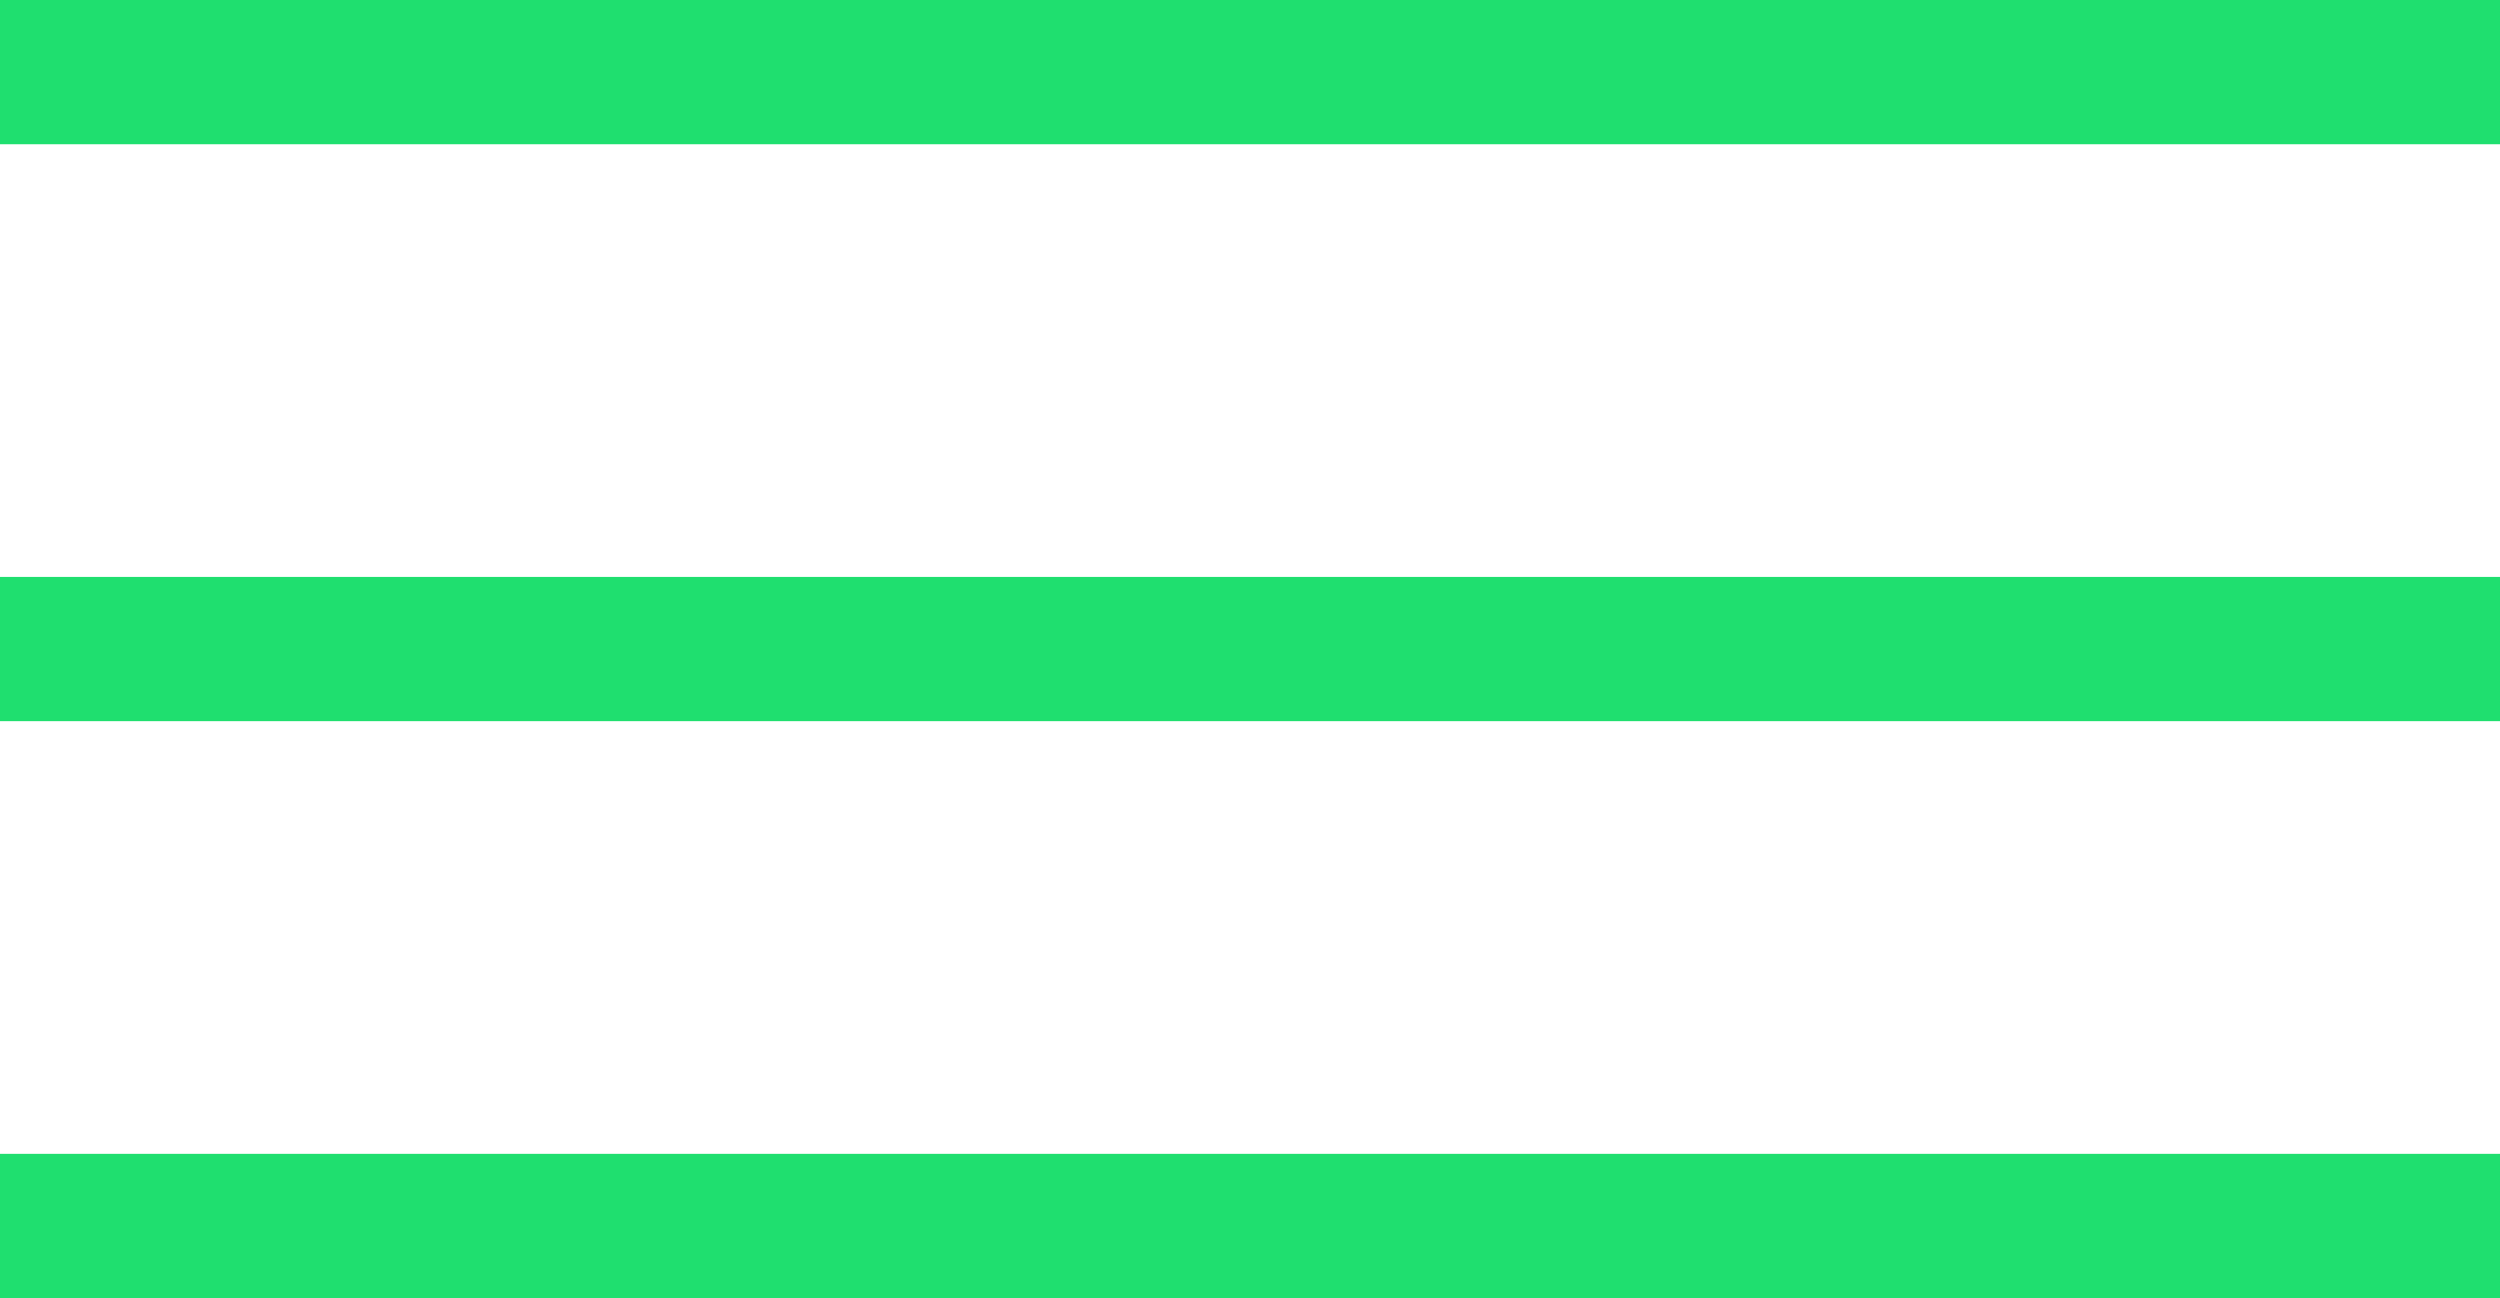 <svg xmlns="http://www.w3.org/2000/svg" width="26" height="13.5" viewBox="0 0 26 13.5">
  <g id="Grupo_11776" data-name="Grupo 11776" transform="translate(-303.5 -36.75)">
    <line id="Linha_620" data-name="Linha 620" x2="26" transform="translate(303.5 37.5)" fill="none" stroke="#1fdf6f" stroke-width="1.5"/>
    <line id="Linha_621" data-name="Linha 621" x2="26" transform="translate(303.5 43.5)" fill="none" stroke="#1fdf6f" stroke-width="1.5"/>
    <line id="Linha_622" data-name="Linha 622" x2="26" transform="translate(303.5 49.5)" fill="none" stroke="#1fdf6f" stroke-width="1.5"/>
  </g>
</svg>
